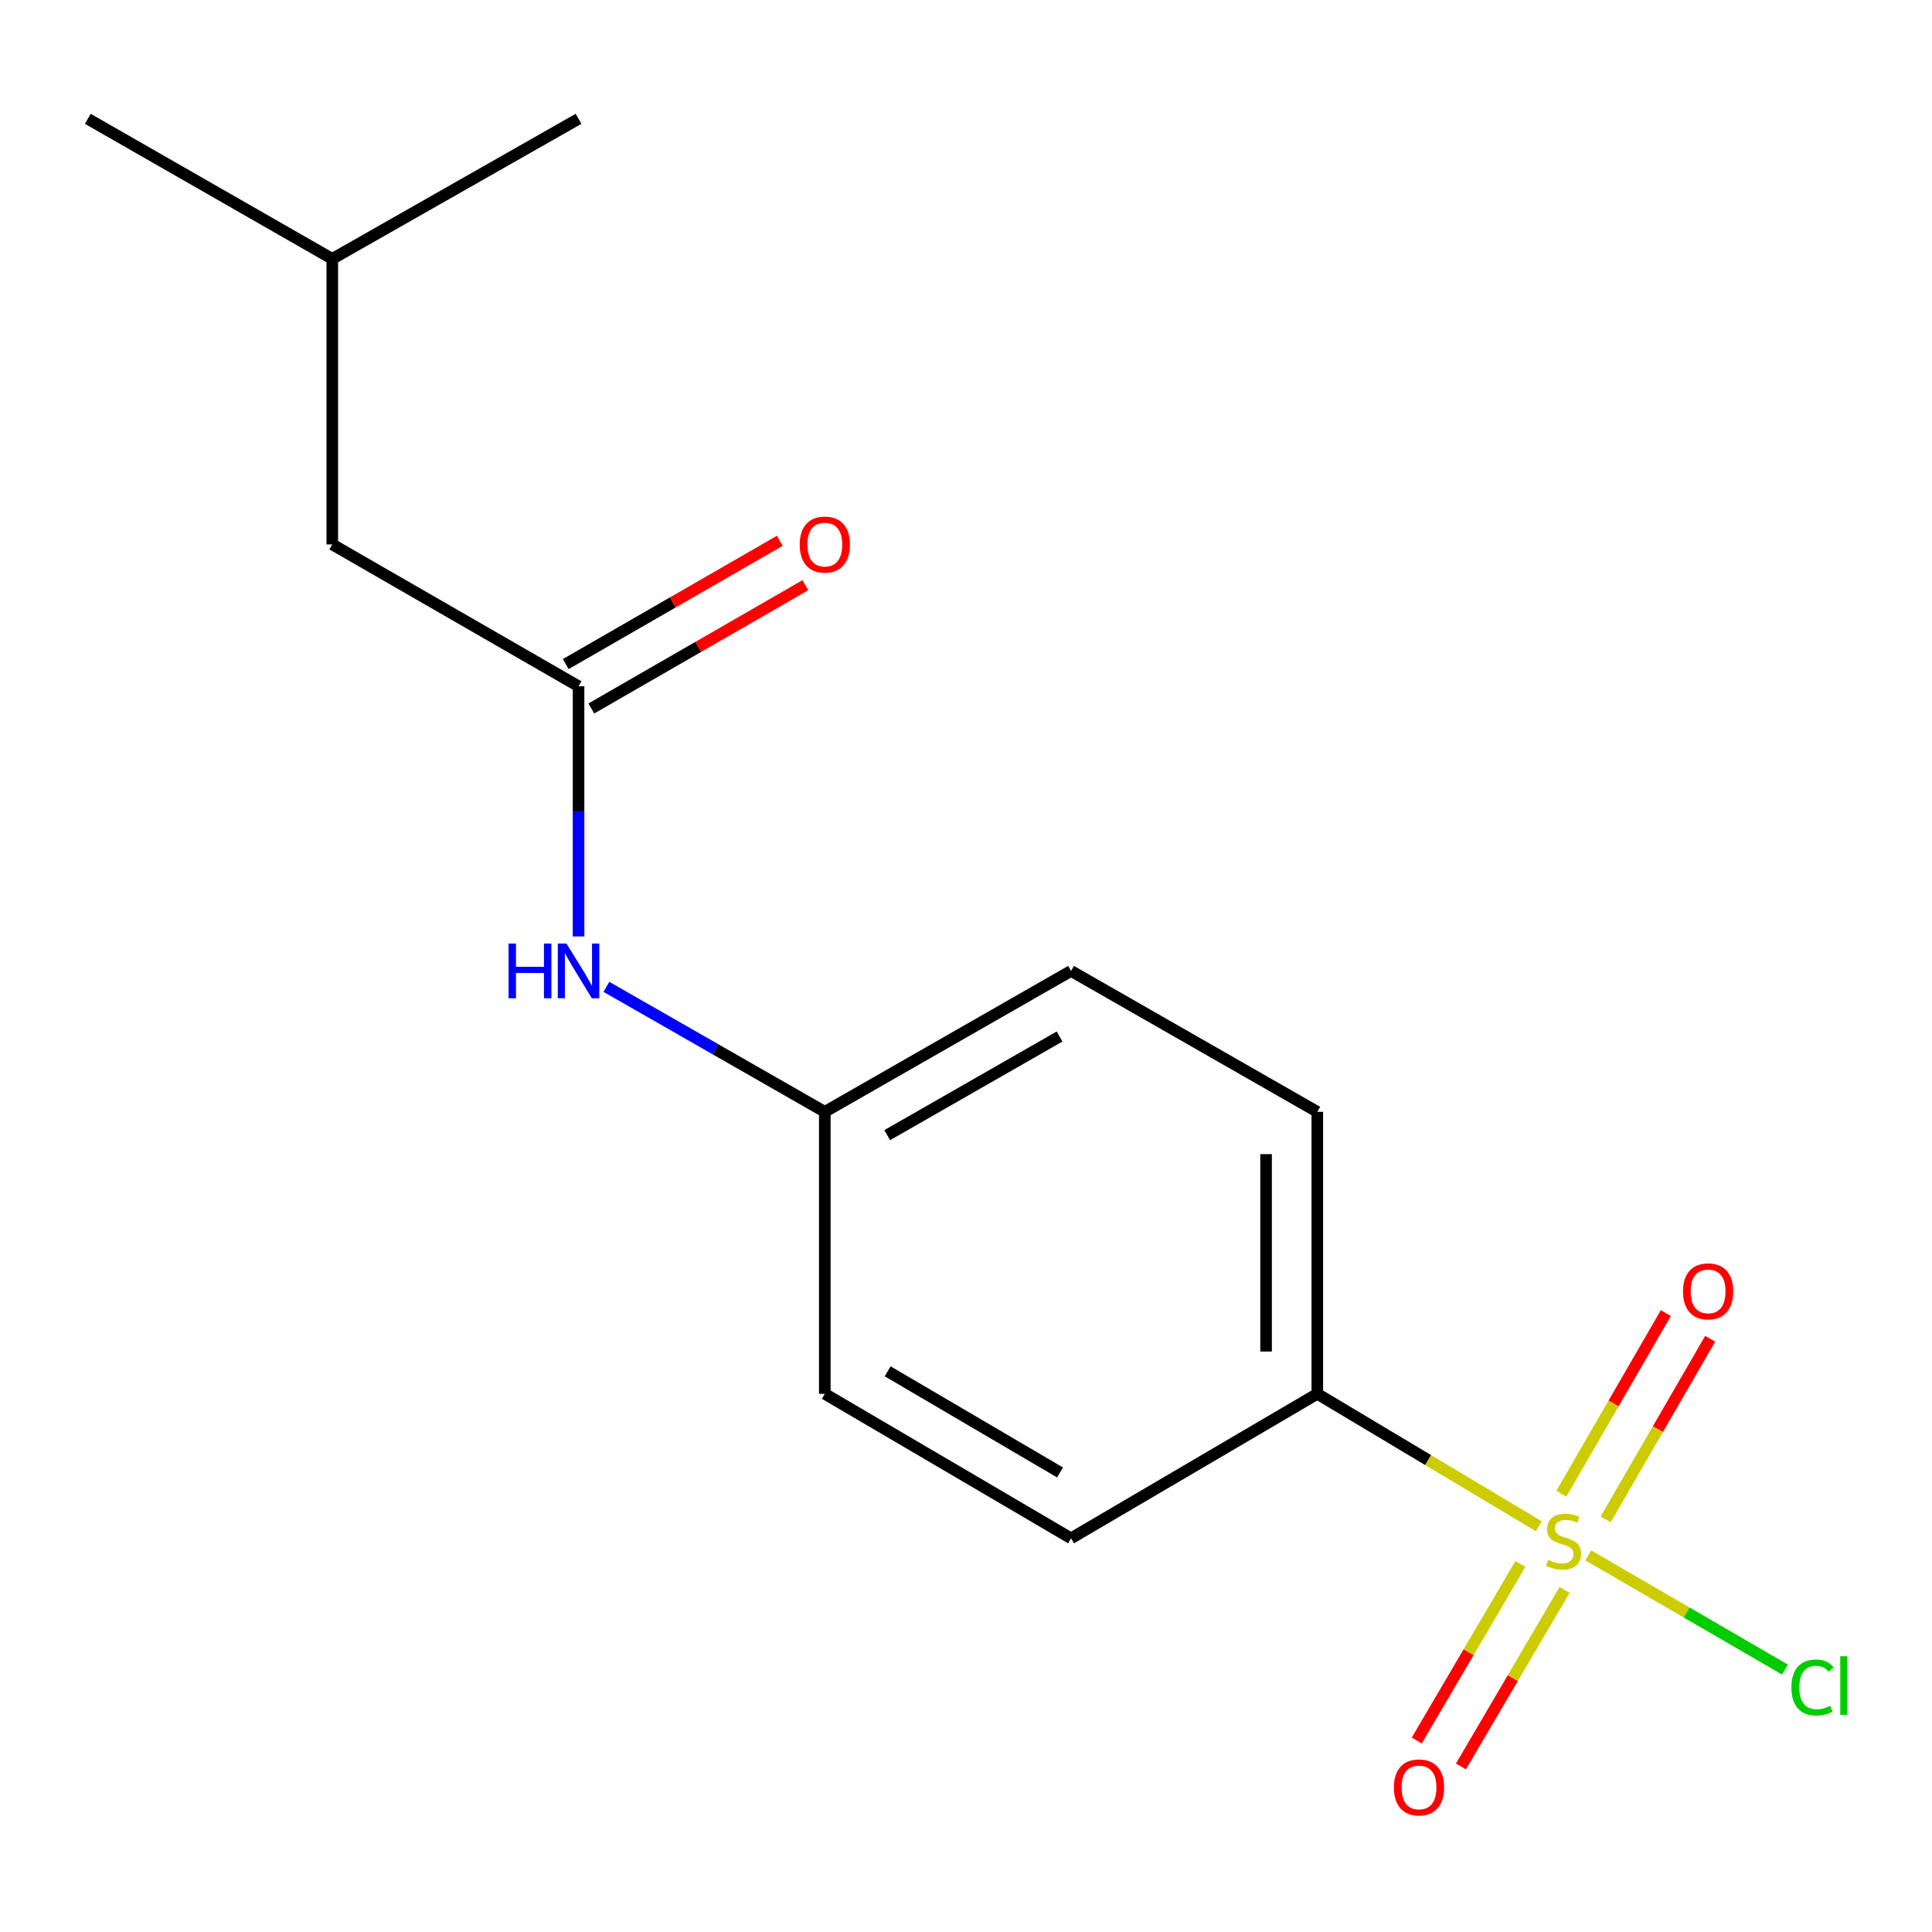 <?xml version='1.0' encoding='iso-8859-1'?>
<svg version='1.1' baseProfile='full'
              xmlns='http://www.w3.org/2000/svg'
                      xmlns:rdkit='http://www.rdkit.org/xml'
                      xmlns:xlink='http://www.w3.org/1999/xlink'
                  xml:space='preserve'
width='1000px' height='1000px' viewBox='0 0 1000 1000'>
<!-- END OF HEADER -->
<rect style='opacity:1.0;fill:#FFFFFF;stroke:none' width='1000' height='1000' x='0' y='0'> </rect>
<path class='bond-1' d='M 796.494,789.987 L 739.165,755.713' style='fill:none;fill-rule:evenodd;stroke:#CCCC00;stroke-width:6px;stroke-linecap:butt;stroke-linejoin:miter;stroke-opacity:1' />
<path class='bond-1' d='M 739.165,755.713 L 681.836,721.439' style='fill:none;fill-rule:evenodd;stroke:#000000;stroke-width:6px;stroke-linecap:butt;stroke-linejoin:miter;stroke-opacity:1' />
<path class='bond-2' d='M 831.095,786.421 L 858.139,739.685' style='fill:none;fill-rule:evenodd;stroke:#CCCC00;stroke-width:6px;stroke-linecap:butt;stroke-linejoin:miter;stroke-opacity:1' />
<path class='bond-2' d='M 858.139,739.685 L 885.184,692.949' style='fill:none;fill-rule:evenodd;stroke:#FF0000;stroke-width:6px;stroke-linecap:butt;stroke-linejoin:miter;stroke-opacity:1' />
<path class='bond-2' d='M 808.142,773.139 L 835.187,726.403' style='fill:none;fill-rule:evenodd;stroke:#CCCC00;stroke-width:6px;stroke-linecap:butt;stroke-linejoin:miter;stroke-opacity:1' />
<path class='bond-2' d='M 835.187,726.403 L 862.232,679.667' style='fill:none;fill-rule:evenodd;stroke:#FF0000;stroke-width:6px;stroke-linecap:butt;stroke-linejoin:miter;stroke-opacity:1' />
<path class='bond-3' d='M 786.948,809.498 L 760.123,855.198' style='fill:none;fill-rule:evenodd;stroke:#CCCC00;stroke-width:6px;stroke-linecap:butt;stroke-linejoin:miter;stroke-opacity:1' />
<path class='bond-3' d='M 760.123,855.198 L 733.298,900.897' style='fill:none;fill-rule:evenodd;stroke:#FF0000;stroke-width:6px;stroke-linecap:butt;stroke-linejoin:miter;stroke-opacity:1' />
<path class='bond-3' d='M 809.818,822.922 L 782.993,868.622' style='fill:none;fill-rule:evenodd;stroke:#CCCC00;stroke-width:6px;stroke-linecap:butt;stroke-linejoin:miter;stroke-opacity:1' />
<path class='bond-3' d='M 782.993,868.622 L 756.168,914.321' style='fill:none;fill-rule:evenodd;stroke:#FF0000;stroke-width:6px;stroke-linecap:butt;stroke-linejoin:miter;stroke-opacity:1' />
<path class='bond-5' d='M 822.091,805.069 L 872.984,834.614' style='fill:none;fill-rule:evenodd;stroke:#CCCC00;stroke-width:6px;stroke-linecap:butt;stroke-linejoin:miter;stroke-opacity:1' />
<path class='bond-5' d='M 872.984,834.614 L 923.876,864.159' style='fill:none;fill-rule:evenodd;stroke:#00CC00;stroke-width:6px;stroke-linecap:butt;stroke-linejoin:miter;stroke-opacity:1' />
<path class='bond-0' d='M 299.456,355.221 L 299.456,419.961' style='fill:none;fill-rule:evenodd;stroke:#000000;stroke-width:6px;stroke-linecap:butt;stroke-linejoin:miter;stroke-opacity:1' />
<path class='bond-0' d='M 299.456,419.961 L 299.456,484.702' style='fill:none;fill-rule:evenodd;stroke:#0000FF;stroke-width:6px;stroke-linecap:butt;stroke-linejoin:miter;stroke-opacity:1' />
<path class='bond-6' d='M 306.075,366.71 L 361.468,334.8' style='fill:none;fill-rule:evenodd;stroke:#000000;stroke-width:6px;stroke-linecap:butt;stroke-linejoin:miter;stroke-opacity:1' />
<path class='bond-6' d='M 361.468,334.8 L 416.862,302.891' style='fill:none;fill-rule:evenodd;stroke:#FF0000;stroke-width:6px;stroke-linecap:butt;stroke-linejoin:miter;stroke-opacity:1' />
<path class='bond-6' d='M 292.838,343.732 L 348.231,311.822' style='fill:none;fill-rule:evenodd;stroke:#000000;stroke-width:6px;stroke-linecap:butt;stroke-linejoin:miter;stroke-opacity:1' />
<path class='bond-6' d='M 348.231,311.822 L 403.625,279.912' style='fill:none;fill-rule:evenodd;stroke:#FF0000;stroke-width:6px;stroke-linecap:butt;stroke-linejoin:miter;stroke-opacity:1' />
<path class='bond-9' d='M 299.456,355.221 L 171.991,281.794' style='fill:none;fill-rule:evenodd;stroke:#000000;stroke-width:6px;stroke-linecap:butt;stroke-linejoin:miter;stroke-opacity:1' />
<path class='bond-7' d='M 681.836,721.439 L 681.836,575.485' style='fill:none;fill-rule:evenodd;stroke:#000000;stroke-width:6px;stroke-linecap:butt;stroke-linejoin:miter;stroke-opacity:1' />
<path class='bond-7' d='M 655.318,699.546 L 655.318,597.378' style='fill:none;fill-rule:evenodd;stroke:#000000;stroke-width:6px;stroke-linecap:butt;stroke-linejoin:miter;stroke-opacity:1' />
<path class='bond-8' d='M 681.836,721.439 L 554.371,796.236' style='fill:none;fill-rule:evenodd;stroke:#000000;stroke-width:6px;stroke-linecap:butt;stroke-linejoin:miter;stroke-opacity:1' />
<path class='bond-4' d='M 313.868,510.792 L 370.394,543.139' style='fill:none;fill-rule:evenodd;stroke:#0000FF;stroke-width:6px;stroke-linecap:butt;stroke-linejoin:miter;stroke-opacity:1' />
<path class='bond-4' d='M 370.394,543.139 L 426.921,575.485' style='fill:none;fill-rule:evenodd;stroke:#000000;stroke-width:6px;stroke-linecap:butt;stroke-linejoin:miter;stroke-opacity:1' />
<path class='bond-12' d='M 681.836,575.485 L 554.371,502.545' style='fill:none;fill-rule:evenodd;stroke:#000000;stroke-width:6px;stroke-linecap:butt;stroke-linejoin:miter;stroke-opacity:1' />
<path class='bond-11' d='M 554.371,796.236 L 426.921,721.439' style='fill:none;fill-rule:evenodd;stroke:#000000;stroke-width:6px;stroke-linecap:butt;stroke-linejoin:miter;stroke-opacity:1' />
<path class='bond-11' d='M 548.676,762.146 L 459.461,709.788' style='fill:none;fill-rule:evenodd;stroke:#000000;stroke-width:6px;stroke-linecap:butt;stroke-linejoin:miter;stroke-opacity:1' />
<path class='bond-13' d='M 171.991,281.794 L 171.991,133.999' style='fill:none;fill-rule:evenodd;stroke:#000000;stroke-width:6px;stroke-linecap:butt;stroke-linejoin:miter;stroke-opacity:1' />
<path class='bond-10' d='M 426.921,575.485 L 426.921,721.439' style='fill:none;fill-rule:evenodd;stroke:#000000;stroke-width:6px;stroke-linecap:butt;stroke-linejoin:miter;stroke-opacity:1' />
<path class='bond-16' d='M 426.921,575.485 L 554.371,502.545' style='fill:none;fill-rule:evenodd;stroke:#000000;stroke-width:6px;stroke-linecap:butt;stroke-linejoin:miter;stroke-opacity:1' />
<path class='bond-16' d='M 459.211,587.56 L 548.426,536.502' style='fill:none;fill-rule:evenodd;stroke:#000000;stroke-width:6px;stroke-linecap:butt;stroke-linejoin:miter;stroke-opacity:1' />
<path class='bond-14' d='M 171.991,133.999 L 299.456,61.501' style='fill:none;fill-rule:evenodd;stroke:#000000;stroke-width:6px;stroke-linecap:butt;stroke-linejoin:miter;stroke-opacity:1' />
<path class='bond-15' d='M 171.991,133.999 L 45.455,61.501' style='fill:none;fill-rule:evenodd;stroke:#000000;stroke-width:6px;stroke-linecap:butt;stroke-linejoin:miter;stroke-opacity:1' />
<path  class='atom-0' d='M 801.286 807.355
Q 801.606 807.475, 802.926 808.035
Q 804.246 808.595, 805.686 808.955
Q 807.166 809.275, 808.606 809.275
Q 811.286 809.275, 812.846 807.995
Q 814.406 806.675, 814.406 804.395
Q 814.406 802.835, 813.606 801.875
Q 812.846 800.915, 811.646 800.395
Q 810.446 799.875, 808.446 799.275
Q 805.926 798.515, 804.406 797.795
Q 802.926 797.075, 801.846 795.555
Q 800.806 794.035, 800.806 791.475
Q 800.806 787.915, 803.206 785.715
Q 805.646 783.515, 810.446 783.515
Q 813.726 783.515, 817.446 785.075
L 816.526 788.155
Q 813.126 786.755, 810.566 786.755
Q 807.806 786.755, 806.286 787.915
Q 804.766 789.035, 804.806 790.995
Q 804.806 792.515, 805.566 793.435
Q 806.366 794.355, 807.486 794.875
Q 808.646 795.395, 810.566 795.995
Q 813.126 796.795, 814.646 797.595
Q 816.166 798.395, 817.246 800.035
Q 818.366 801.635, 818.366 804.395
Q 818.366 808.315, 815.726 810.435
Q 813.126 812.515, 808.766 812.515
Q 806.246 812.515, 804.326 811.955
Q 802.446 811.435, 800.206 810.515
L 801.286 807.355
' fill='#CCCC00'/>
<path  class='atom-3' d='M 871.112 668.409
Q 871.112 661.609, 874.472 657.809
Q 877.832 654.009, 884.112 654.009
Q 890.392 654.009, 893.752 657.809
Q 897.112 661.609, 897.112 668.409
Q 897.112 675.289, 893.712 679.209
Q 890.312 683.089, 884.112 683.089
Q 877.872 683.089, 874.472 679.209
Q 871.112 675.329, 871.112 668.409
M 884.112 679.889
Q 888.432 679.889, 890.752 677.009
Q 893.112 674.089, 893.112 668.409
Q 893.112 662.849, 890.752 660.049
Q 888.432 657.209, 884.112 657.209
Q 879.792 657.209, 877.432 660.009
Q 875.112 662.809, 875.112 668.409
Q 875.112 674.129, 877.432 677.009
Q 879.792 679.889, 884.112 679.889
' fill='#FF0000'/>
<path  class='atom-4' d='M 721.475 925.165
Q 721.475 918.365, 724.835 914.565
Q 728.195 910.765, 734.475 910.765
Q 740.755 910.765, 744.115 914.565
Q 747.475 918.365, 747.475 925.165
Q 747.475 932.045, 744.075 935.965
Q 740.675 939.845, 734.475 939.845
Q 728.235 939.845, 724.835 935.965
Q 721.475 932.085, 721.475 925.165
M 734.475 936.645
Q 738.795 936.645, 741.115 933.765
Q 743.475 930.845, 743.475 925.165
Q 743.475 919.605, 741.115 916.805
Q 738.795 913.965, 734.475 913.965
Q 730.155 913.965, 727.795 916.765
Q 725.475 919.565, 725.475 925.165
Q 725.475 930.885, 727.795 933.765
Q 730.155 936.645, 734.475 936.645
' fill='#FF0000'/>
<path  class='atom-5' d='M 263.236 488.385
L 267.076 488.385
L 267.076 500.425
L 281.556 500.425
L 281.556 488.385
L 285.396 488.385
L 285.396 516.705
L 281.556 516.705
L 281.556 503.625
L 267.076 503.625
L 267.076 516.705
L 263.236 516.705
L 263.236 488.385
' fill='#0000FF'/>
<path  class='atom-5' d='M 293.196 488.385
L 302.476 503.385
Q 303.396 504.865, 304.876 507.545
Q 306.356 510.225, 306.436 510.385
L 306.436 488.385
L 310.196 488.385
L 310.196 516.705
L 306.316 516.705
L 296.356 500.305
Q 295.196 498.385, 293.956 496.185
Q 292.756 493.985, 292.396 493.305
L 292.396 516.705
L 288.716 516.705
L 288.716 488.385
L 293.196 488.385
' fill='#0000FF'/>
<path  class='atom-6' d='M 927.231 873.427
Q 927.231 866.387, 930.511 862.707
Q 933.831 858.987, 940.111 858.987
Q 945.951 858.987, 949.071 863.107
L 946.431 865.267
Q 944.151 862.267, 940.111 862.267
Q 935.831 862.267, 933.551 865.147
Q 931.311 867.987, 931.311 873.427
Q 931.311 879.027, 933.631 881.907
Q 935.991 884.787, 940.551 884.787
Q 943.671 884.787, 947.311 882.907
L 948.431 885.907
Q 946.951 886.867, 944.711 887.427
Q 942.471 887.987, 939.991 887.987
Q 933.831 887.987, 930.511 884.227
Q 927.231 880.467, 927.231 873.427
' fill='#00CC00'/>
<path  class='atom-6' d='M 952.511 857.267
L 956.191 857.267
L 956.191 887.627
L 952.511 887.627
L 952.511 857.267
' fill='#00CC00'/>
<path  class='atom-7' d='M 413.921 281.874
Q 413.921 275.074, 417.281 271.274
Q 420.641 267.474, 426.921 267.474
Q 433.201 267.474, 436.561 271.274
Q 439.921 275.074, 439.921 281.874
Q 439.921 288.754, 436.521 292.674
Q 433.121 296.554, 426.921 296.554
Q 420.681 296.554, 417.281 292.674
Q 413.921 288.794, 413.921 281.874
M 426.921 293.354
Q 431.241 293.354, 433.561 290.474
Q 435.921 287.554, 435.921 281.874
Q 435.921 276.314, 433.561 273.514
Q 431.241 270.674, 426.921 270.674
Q 422.601 270.674, 420.241 273.474
Q 417.921 276.274, 417.921 281.874
Q 417.921 287.594, 420.241 290.474
Q 422.601 293.354, 426.921 293.354
' fill='#FF0000'/>
</svg>
